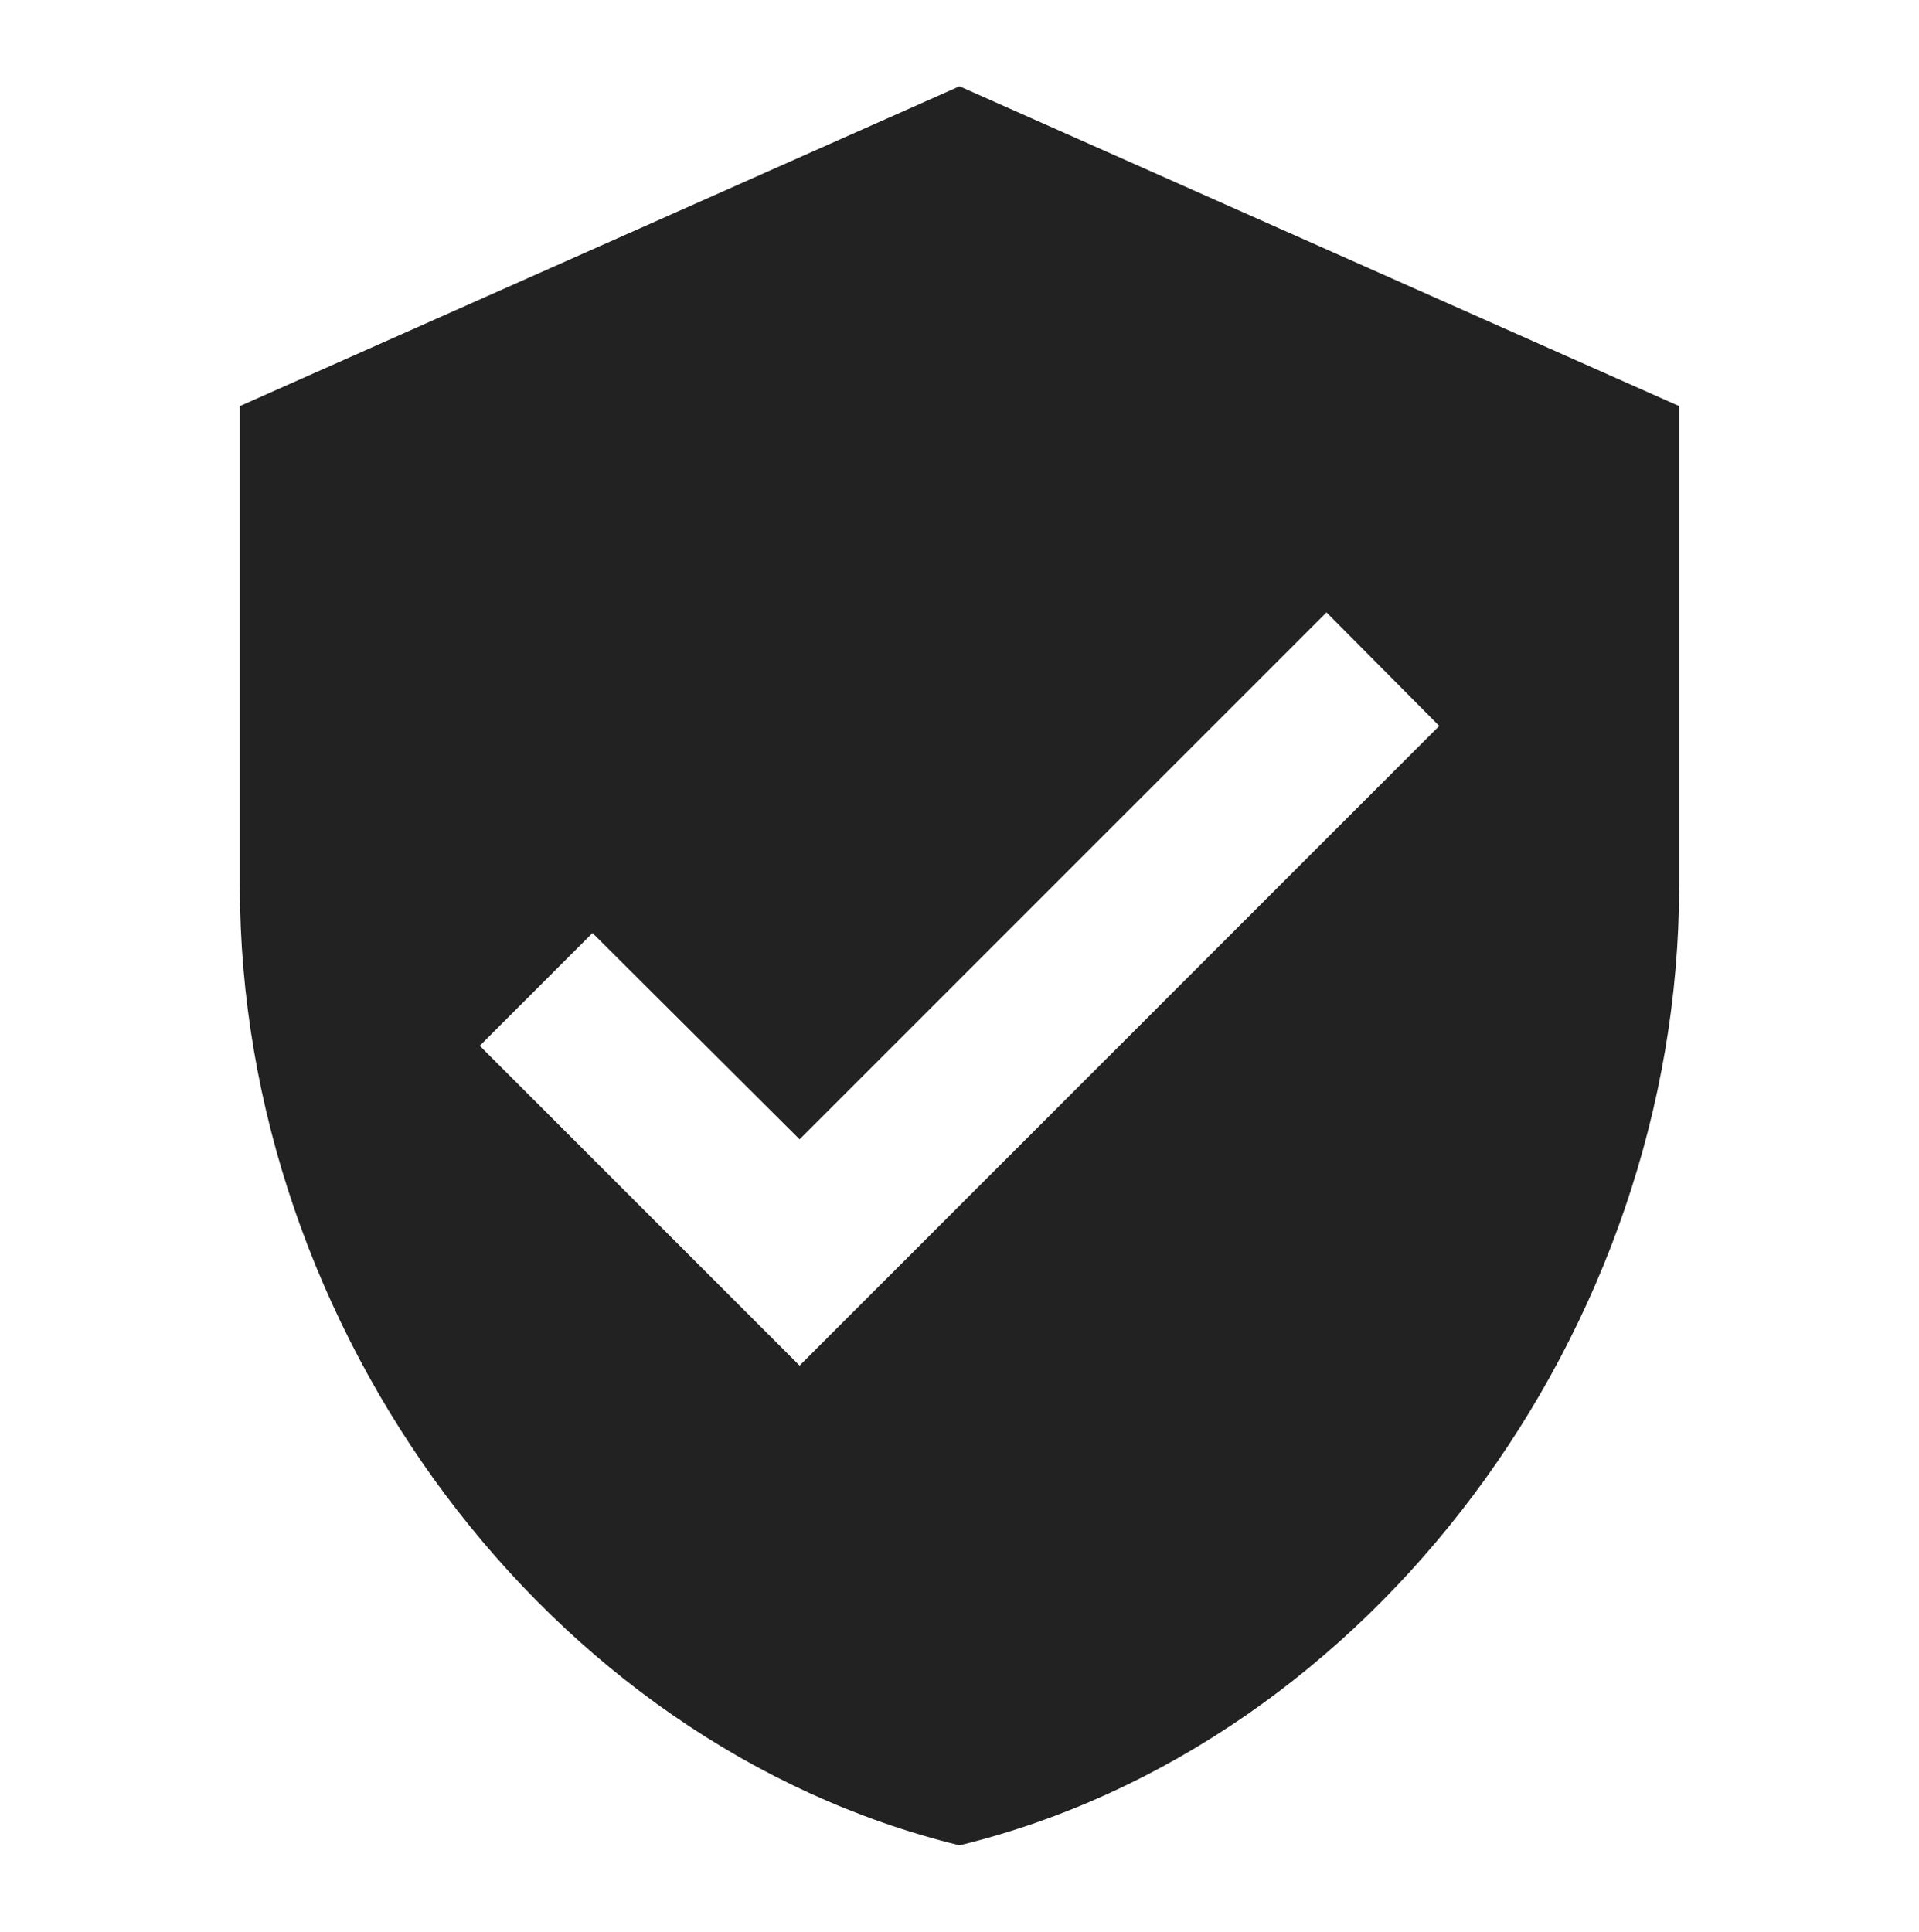 <?xml version="1.0" encoding="utf-8"?>
<svg xmlns="http://www.w3.org/2000/svg" width="150" height="151" viewBox="0 0 150 151" fill="none">
<path d="M75 6.745L18.75 31.745V69.245C18.75 103.932 42.75 136.37 75 144.245C107.25 136.37 131.25 103.932 131.25 69.245V31.745L75 6.745ZM62.5 106.745L37.5 81.745L46.312 72.932L62.5 89.057L103.688 47.87L112.5 56.745L62.5 106.745Z" fill="#222222"/>
</svg>